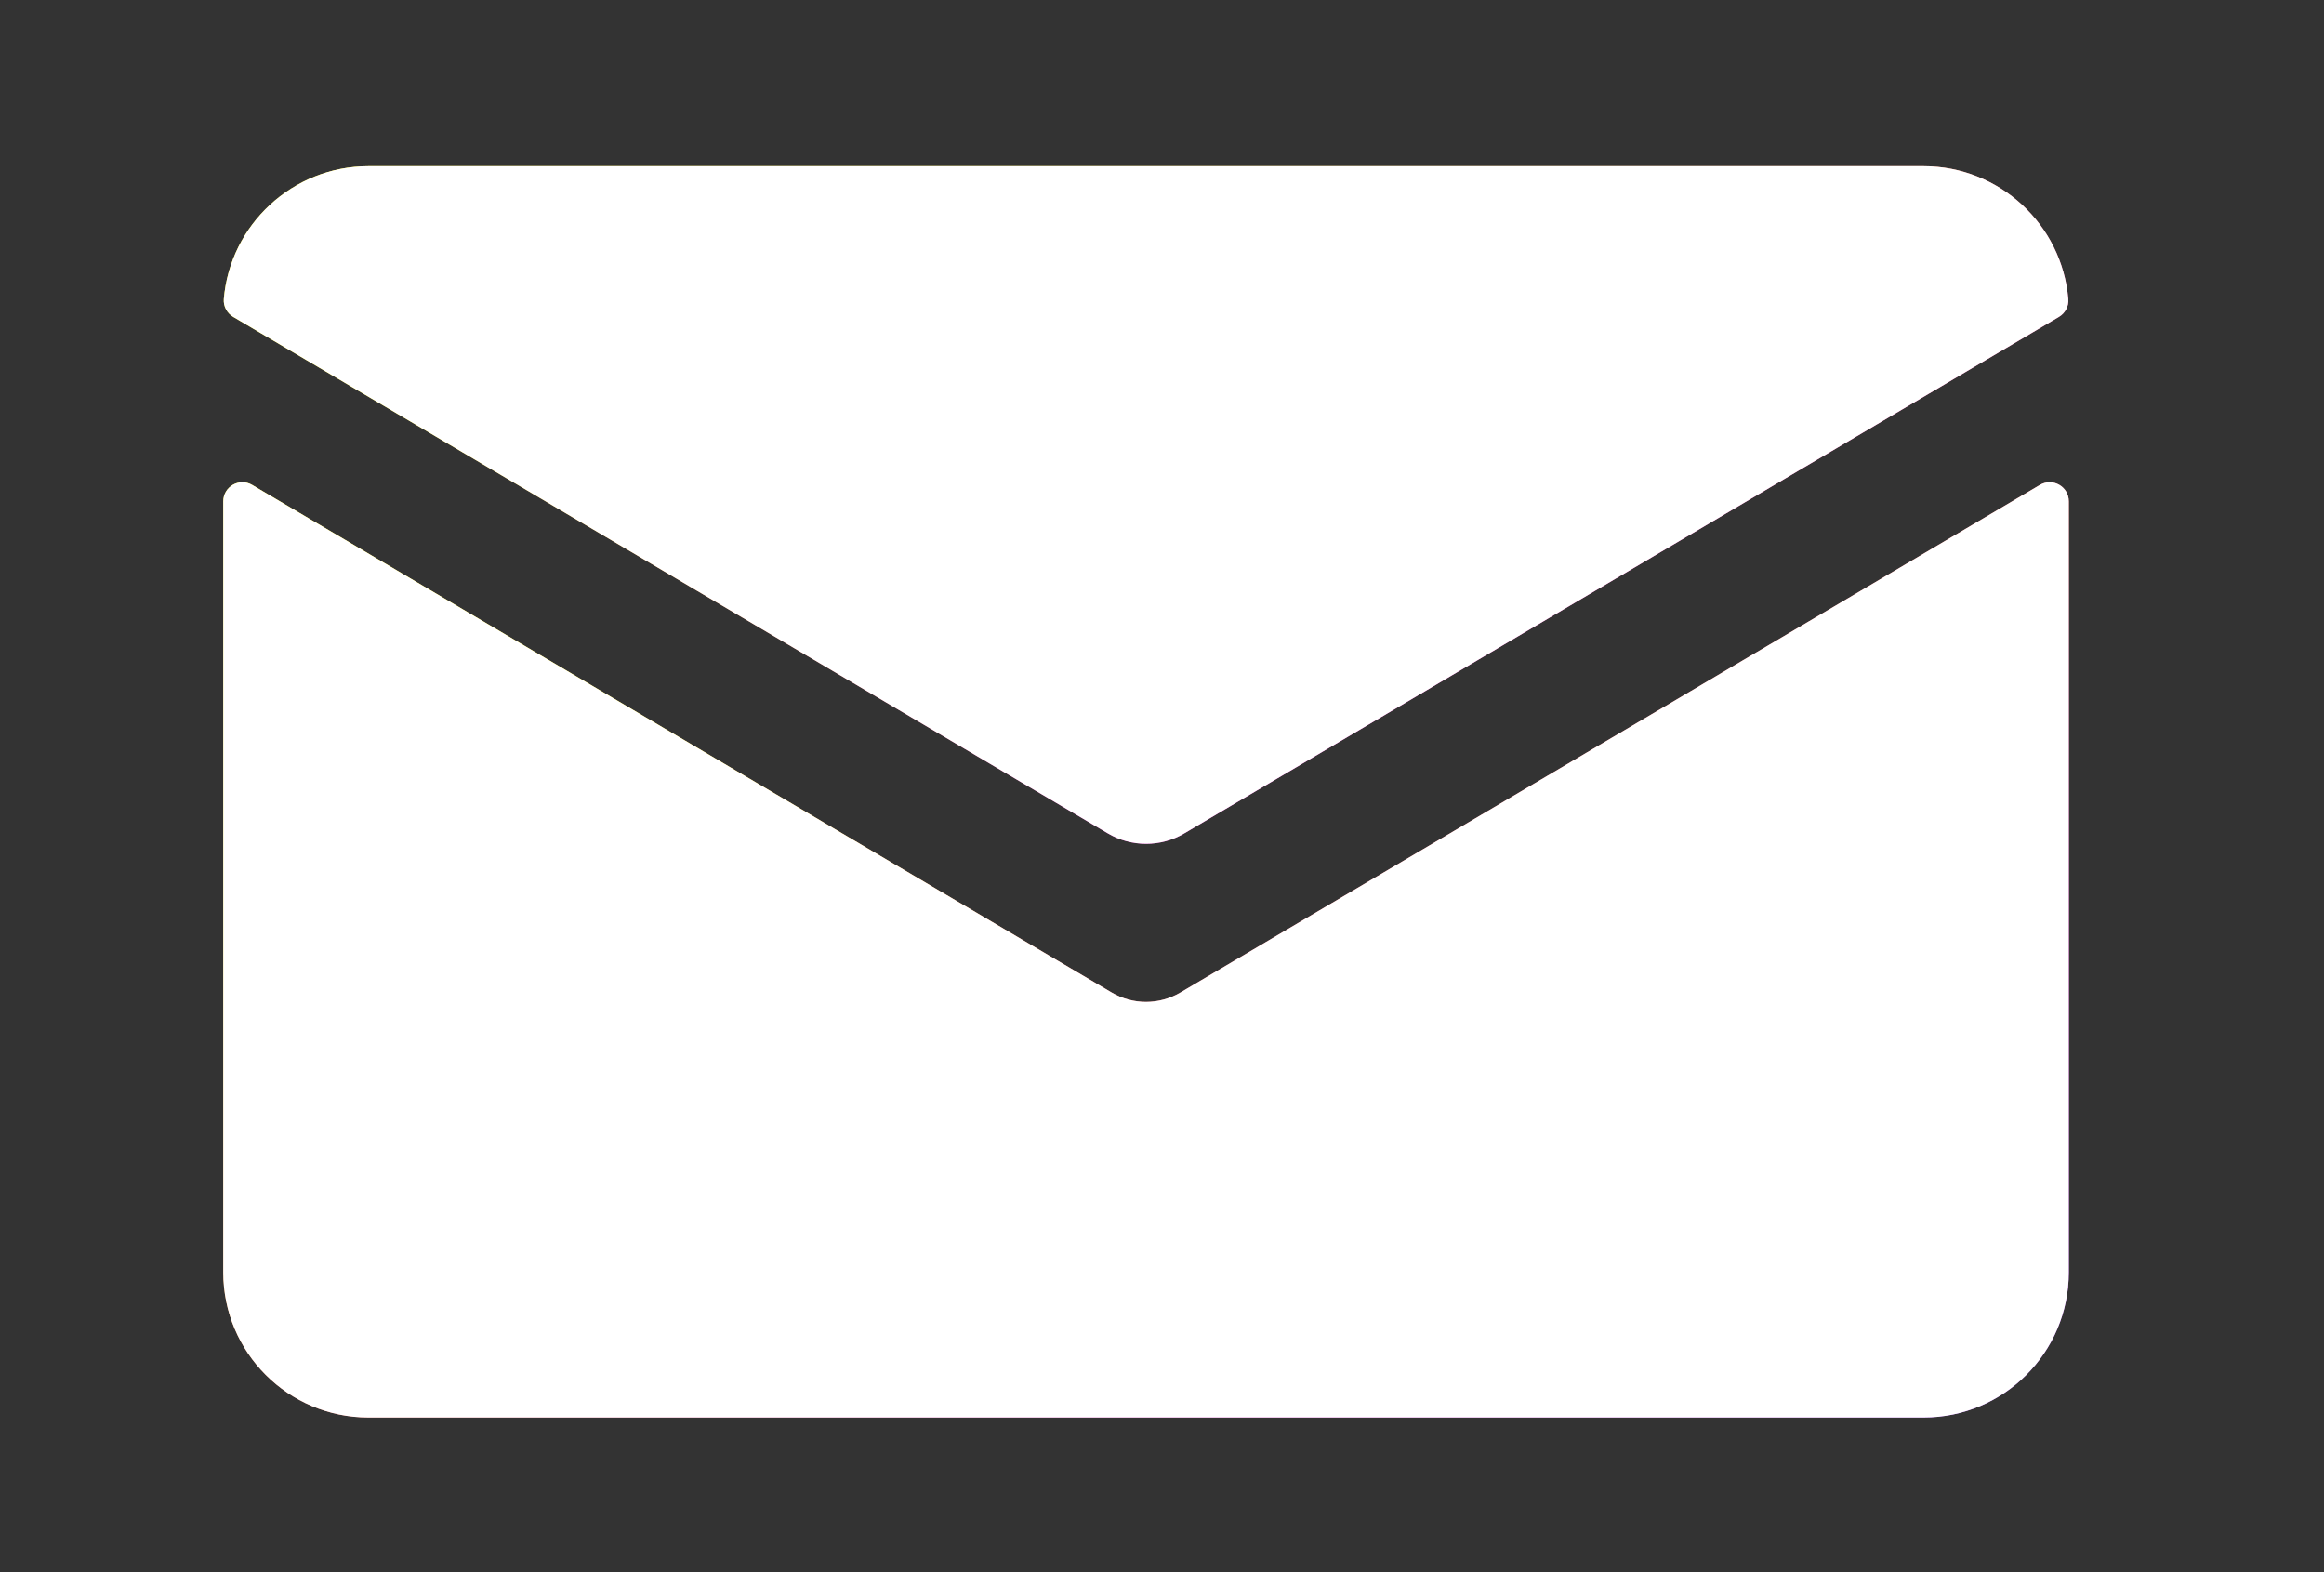 <svg width="68" height="46" viewBox="0 0 68 46" fill="none" xmlns="http://www.w3.org/2000/svg">
<rect x="0" y="0" width="68" height="46" fill="#333333" stroke="none"/>
<g id="Icon">
<g id="Group 88">
<g id="_x36__1_">
<g id="Vector">
<path d="M34.538 29.04C34.227 29.223 33.88 29.315 33.533 29.315C33.186 29.315 32.838 29.223 32.528 29.04L7.377 14.188C7.004 13.968 6.533 14.237 6.533 14.67V37.228C6.533 39.572 8.434 41.473 10.779 41.473H56.288C58.632 41.473 60.533 39.572 60.533 37.228V14.67C60.533 14.237 60.062 13.968 59.689 14.188L34.538 29.04Z" fill="url(#paint0_linear_214_2856)"/>
<path d="M34.538 29.04C34.227 29.223 33.88 29.315 33.533 29.315C33.186 29.315 32.838 29.223 32.528 29.04L7.377 14.188C7.004 13.968 6.533 14.237 6.533 14.67V37.228C6.533 39.572 8.434 41.473 10.779 41.473H56.288C58.632 41.473 60.533 39.572 60.533 37.228V14.67C60.533 14.237 60.062 13.968 59.689 14.188L34.538 29.04Z" fill="white"/>
</g>
<g id="Vector_2">
<path d="M34.65 24.385L60.244 9.272C60.427 9.163 60.536 8.962 60.518 8.75C60.335 6.577 58.508 4.864 56.288 4.864H10.779C8.559 4.864 6.732 6.577 6.549 8.75C6.532 8.961 6.641 9.163 6.824 9.272L32.418 24.385C33.106 24.791 33.962 24.791 34.65 24.385Z" fill="url(#paint1_linear_214_2856)"/>
<path d="M34.65 24.385L60.244 9.272C60.427 9.163 60.536 8.962 60.518 8.75C60.335 6.577 58.508 4.864 56.288 4.864H10.779C8.559 4.864 6.732 6.577 6.549 8.75C6.532 8.961 6.641 9.163 6.824 9.272L32.418 24.385C33.106 24.791 33.962 24.791 34.65 24.385Z" fill="white"/>
</g>
</g>
</g>
</g>
<defs>
<linearGradient id="paint0_linear_214_2856" x1="24.247" y1="6.024" x2="48.218" y2="49.497" gradientUnits="userSpaceOnUse">
<stop offset="0.193" stop-color="#FFE70C"/>
<stop offset="0.745" stop-color="#F12EDF"/>
<stop offset="1" stop-color="#AA67FF"/>
</linearGradient>
<linearGradient id="paint1_linear_214_2856" x1="24.252" y1="-0.994" x2="38.408" y2="34.421" gradientUnits="userSpaceOnUse">
<stop offset="0.193" stop-color="#FFE70C"/>
<stop offset="0.745" stop-color="#F12EDF"/>
<stop offset="1" stop-color="#AA67FF"/>
</linearGradient>
</defs>
</svg>
